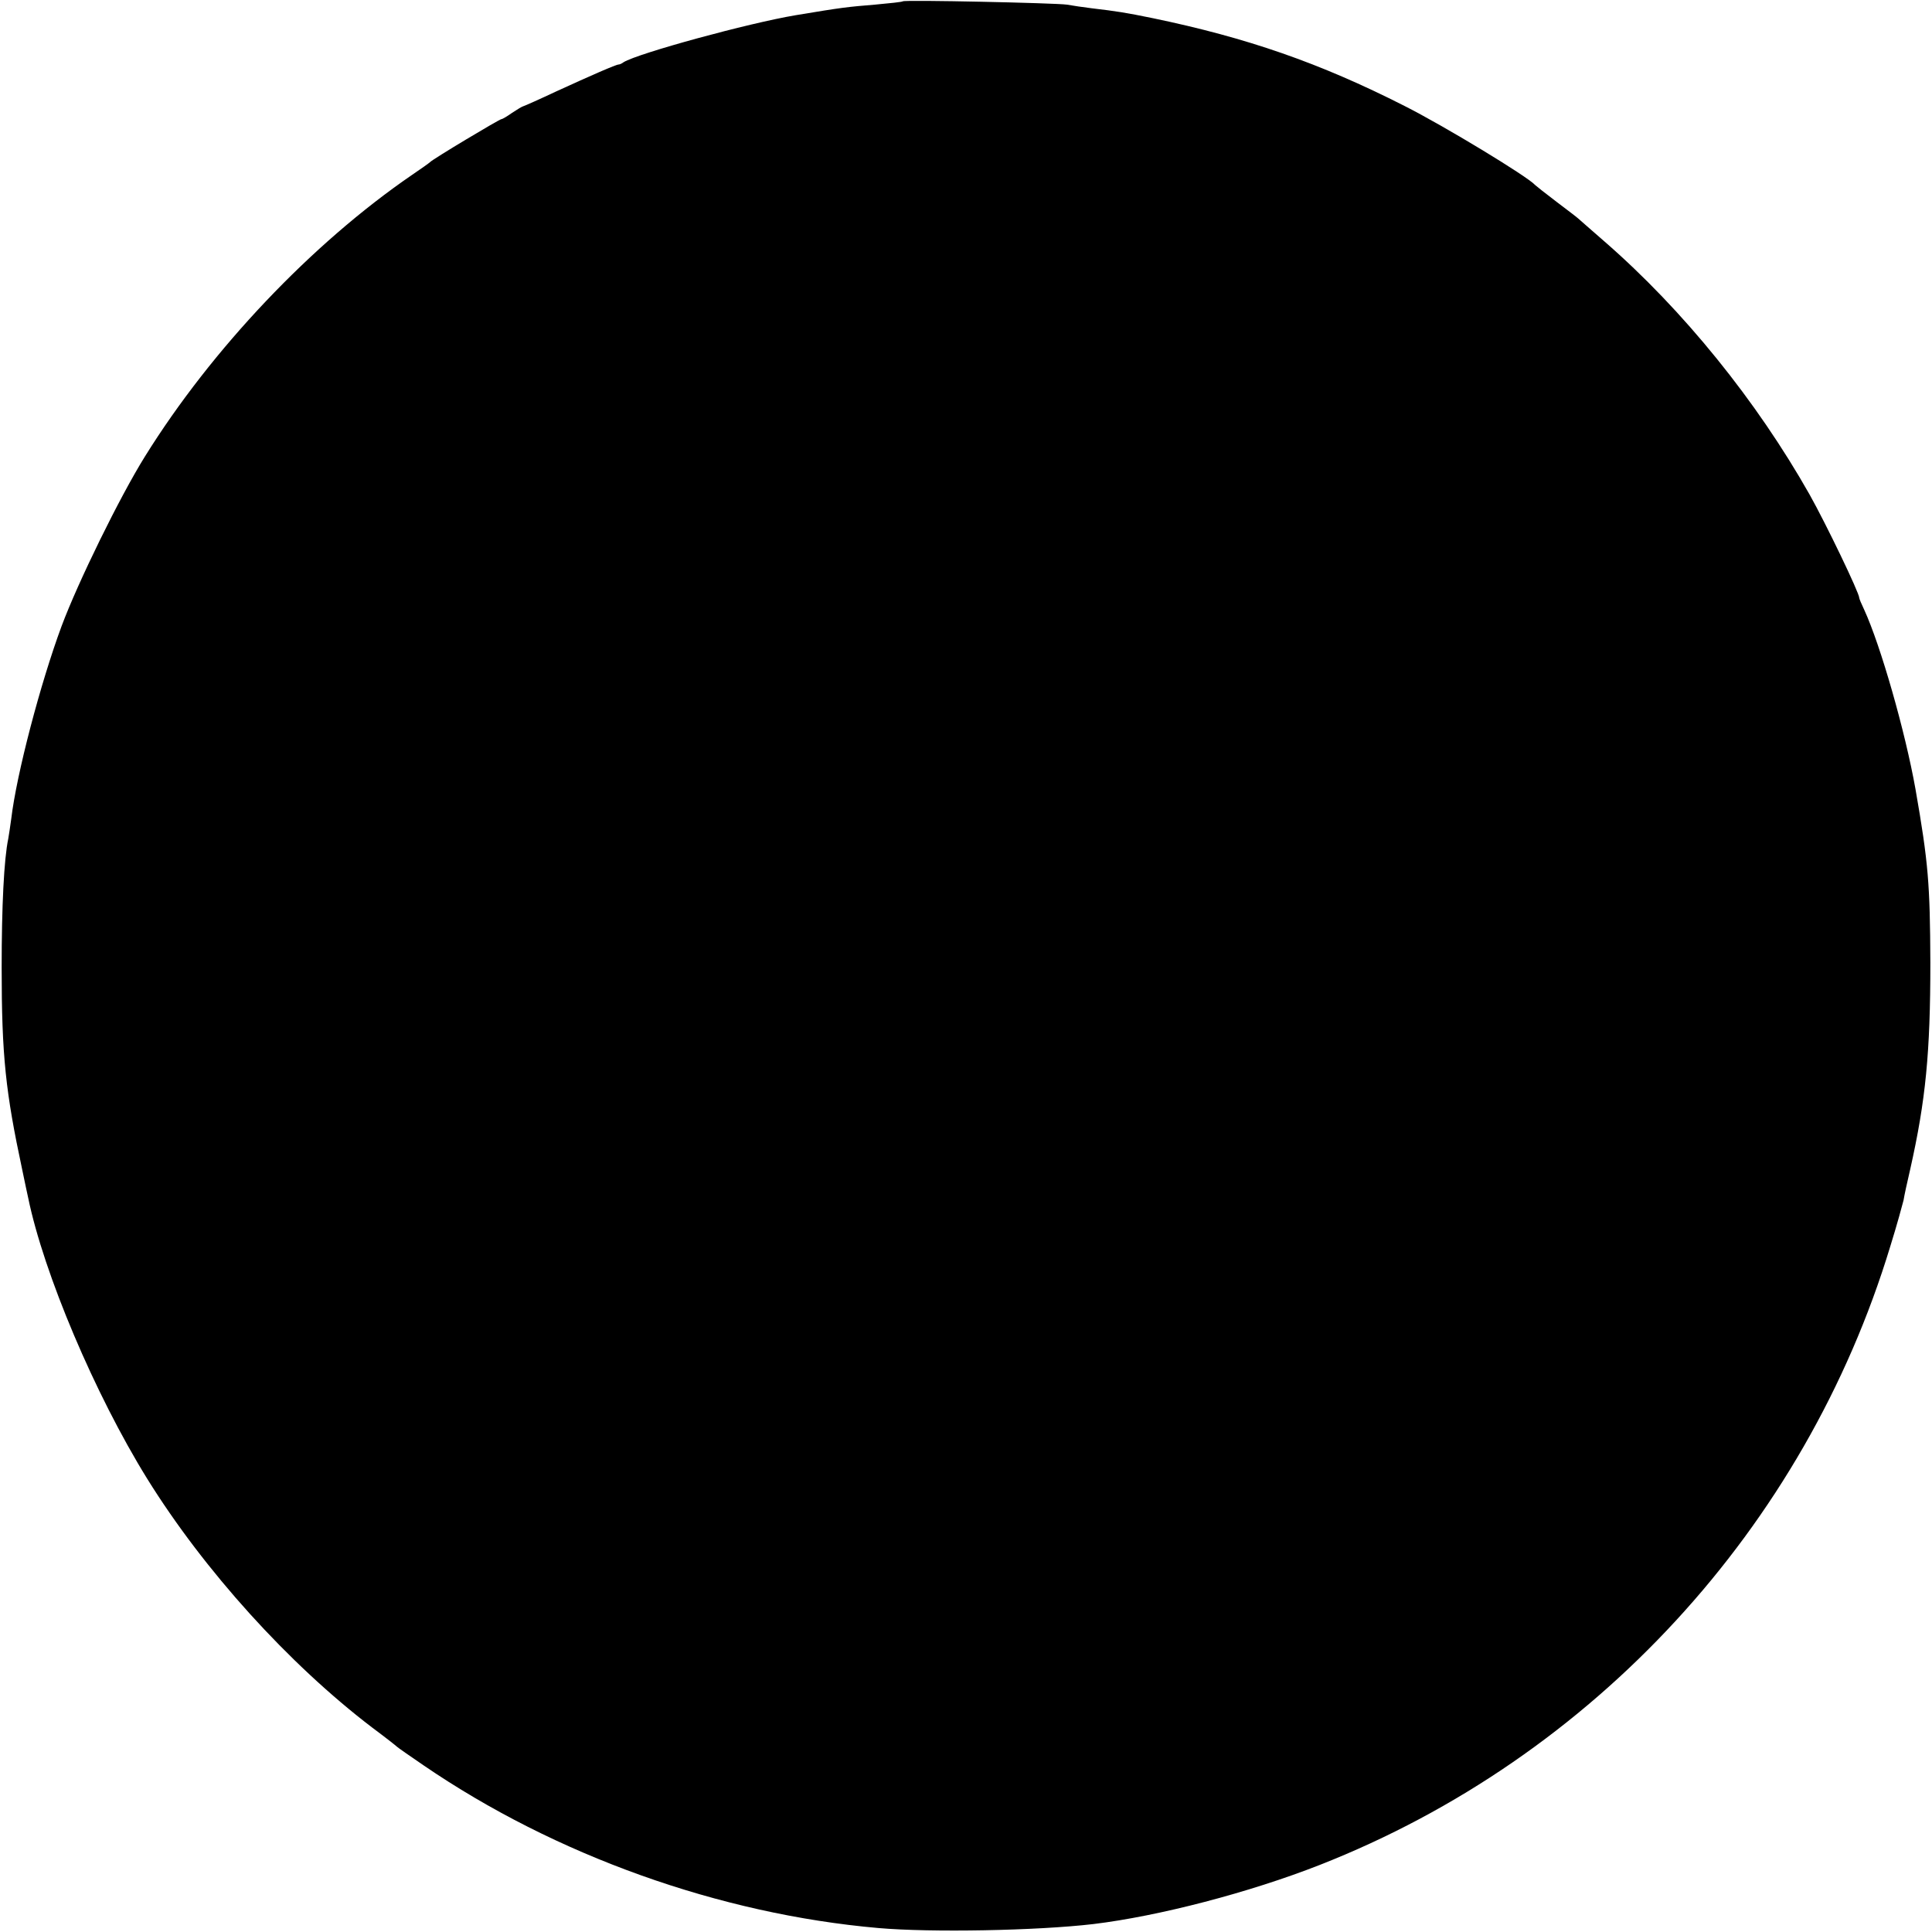 <?xml version="1.0" standalone="no"?>
<!DOCTYPE svg PUBLIC "-//W3C//DTD SVG 20010904//EN"
 "http://www.w3.org/TR/2001/REC-SVG-20010904/DTD/svg10.dtd">
<svg version="1.0" xmlns="http://www.w3.org/2000/svg"
 width="584pt" height="584pt" viewBox="0 0 584 584"
 preserveAspectRatio="xMidYMid meet">
<g transform="translate(0,584) scale(0.1,-0.1)"
fill="#000000" stroke="none">
<path d="M2729 5836 c-2 -2 -40 -6 -84 -10 -84 -7 -96 -8 -240 -32 -143 -24
-476 -115 -520 -142 -5 -4 -12 -7 -15 -7 -8 0 -83 -33 -188 -81 -51 -24 -96
-44 -100 -45 -4 -1 -19 -10 -34 -20 -14 -10 -29 -19 -32 -19 -6 0 -208 -121
-216 -130 -3 -3 -27 -20 -55 -39 -302 -207 -605 -526 -807 -851 -76 -122 -202
-379 -252 -513 -64 -173 -136 -447 -152 -582 -3 -22 -7 -49 -9 -60 -13 -62
-20 -204 -20 -390 0 -267 12 -376 62 -610 8 -38 16 -77 18 -85 47 -229 202
-595 360 -850 172 -277 428 -560 680 -752 39 -29 72 -55 75 -58 3 -3 39 -28
80 -56 399 -273 896 -450 1375 -492 160 -14 479 -8 650 12 198 24 471 95 685
179 827 325 1466 1019 1724 1870 20 64 37 127 40 139 2 13 11 55 20 93 47 209
61 353 61 625 -1 238 -6 302 -45 525 -31 174 -105 433 -155 542 -8 17 -15 33
-15 36 0 15 -100 223 -150 312 -160 283 -382 558 -620 765 -41 36 -77 67 -80
70 -3 3 -32 25 -65 50 -33 25 -62 48 -65 51 -22 25 -274 178 -395 239 -256
130 -476 206 -760 265 -83 17 -109 21 -185 30 -25 3 -58 8 -75 11 -34 5 -491
15 -496 10z"/>
</g>
</svg>
